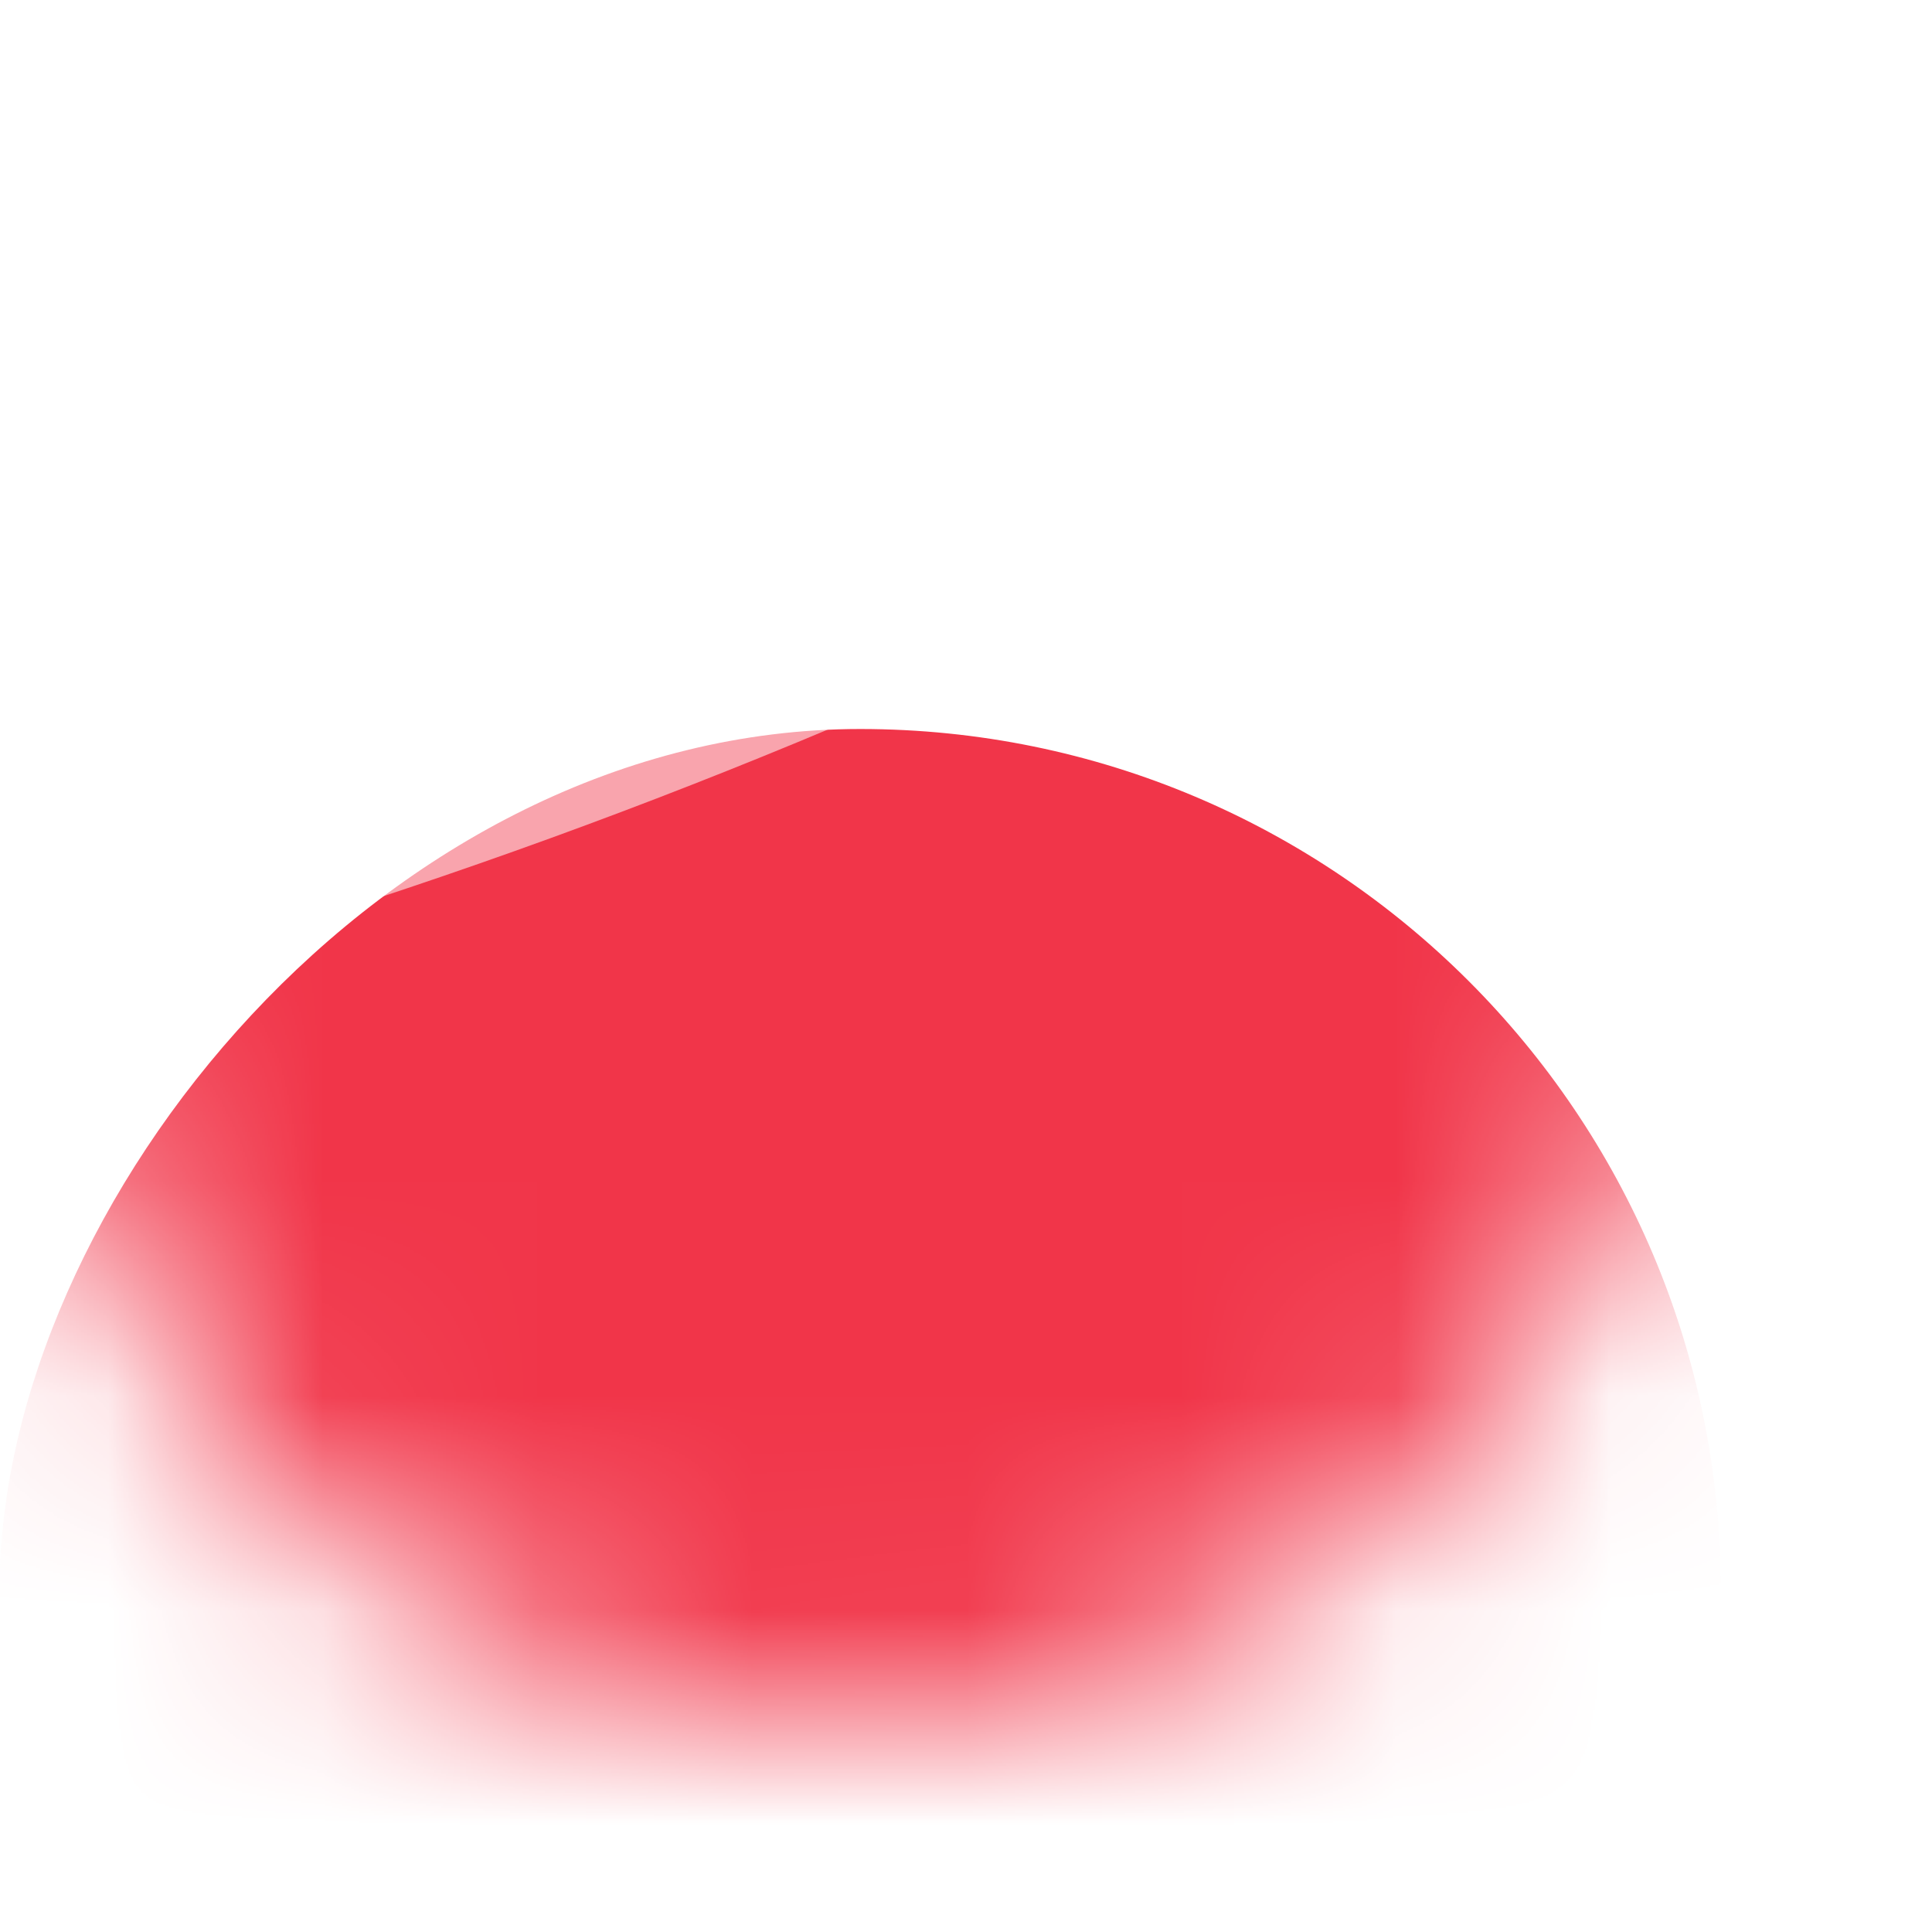 <?xml version="1.0" encoding="UTF-8"?> <svg xmlns="http://www.w3.org/2000/svg" width="9" height="9" viewBox="0 0 9 9" fill="none"><mask id="mask0_31_67673" style="mask-type:alpha" maskUnits="userSpaceOnUse" x="-1" y="0" width="10" height="9"><rect width="8.018" height="8.018" rx="4.009" transform="matrix(-1 0 0 1 8.016 0)" fill="url(#paint0_linear_31_67673)"></rect></mask><g mask="url(#mask0_31_67673)"><g filter="url(#filter0_i_31_67673)"><rect width="8.018" height="8.018" rx="4.009" transform="matrix(-1 0 0 1 8.016 0)" fill="#F13549"></rect></g><g style="mix-blend-mode:overlay" filter="url(#filter1_f_31_67673)"><ellipse cx="10.831" cy="4.416" rx="10.831" ry="4.416" transform="matrix(-0.95 0.312 0.027 1 11.781 -8.018)" fill="white" fill-opacity="0.55"></ellipse></g></g><defs><filter id="filter0_i_31_67673" x="-0.002" y="0" width="8.018" height="11.414" filterUnits="userSpaceOnUse" color-interpolation-filters="sRGB"><feFlood flood-opacity="0" result="BackgroundImageFix"></feFlood><feBlend mode="normal" in="SourceGraphic" in2="BackgroundImageFix" result="shape"></feBlend><feColorMatrix in="SourceAlpha" type="matrix" values="0 0 0 0 0 0 0 0 0 0 0 0 0 0 0 0 0 0 127 0" result="hardAlpha"></feColorMatrix><feOffset dy="3.396"></feOffset><feGaussianBlur stdDeviation="11.321"></feGaussianBlur><feComposite in2="hardAlpha" operator="arithmetic" k2="-1" k3="1"></feComposite><feColorMatrix type="matrix" values="0 0 0 0 1 0 0 0 0 1 0 0 0 0 1 0 0 0 0.2 0"></feColorMatrix><feBlend mode="normal" in2="shape" result="effect1_innerShadow_31_67673"></feBlend></filter><filter id="filter1_f_31_67673" x="-30.677" y="-27.783" width="64.58" height="55.122" filterUnits="userSpaceOnUse" color-interpolation-filters="sRGB"><feFlood flood-opacity="0" result="BackgroundImageFix"></feFlood><feBlend mode="normal" in="SourceGraphic" in2="BackgroundImageFix" result="shape"></feBlend><feGaussianBlur stdDeviation="11" result="effect1_foregroundBlur_31_67673"></feGaussianBlur></filter><linearGradient id="paint0_linear_31_67673" x1="8.018" y1="9.354" x2="-0.974" y2="8.392" gradientUnits="userSpaceOnUse"><stop offset="0.038" stop-color="#E5BA66"></stop><stop offset="0.51" stop-color="#FCD98A"></stop><stop offset="1" stop-color="#FFE4B9"></stop></linearGradient></defs></svg> 